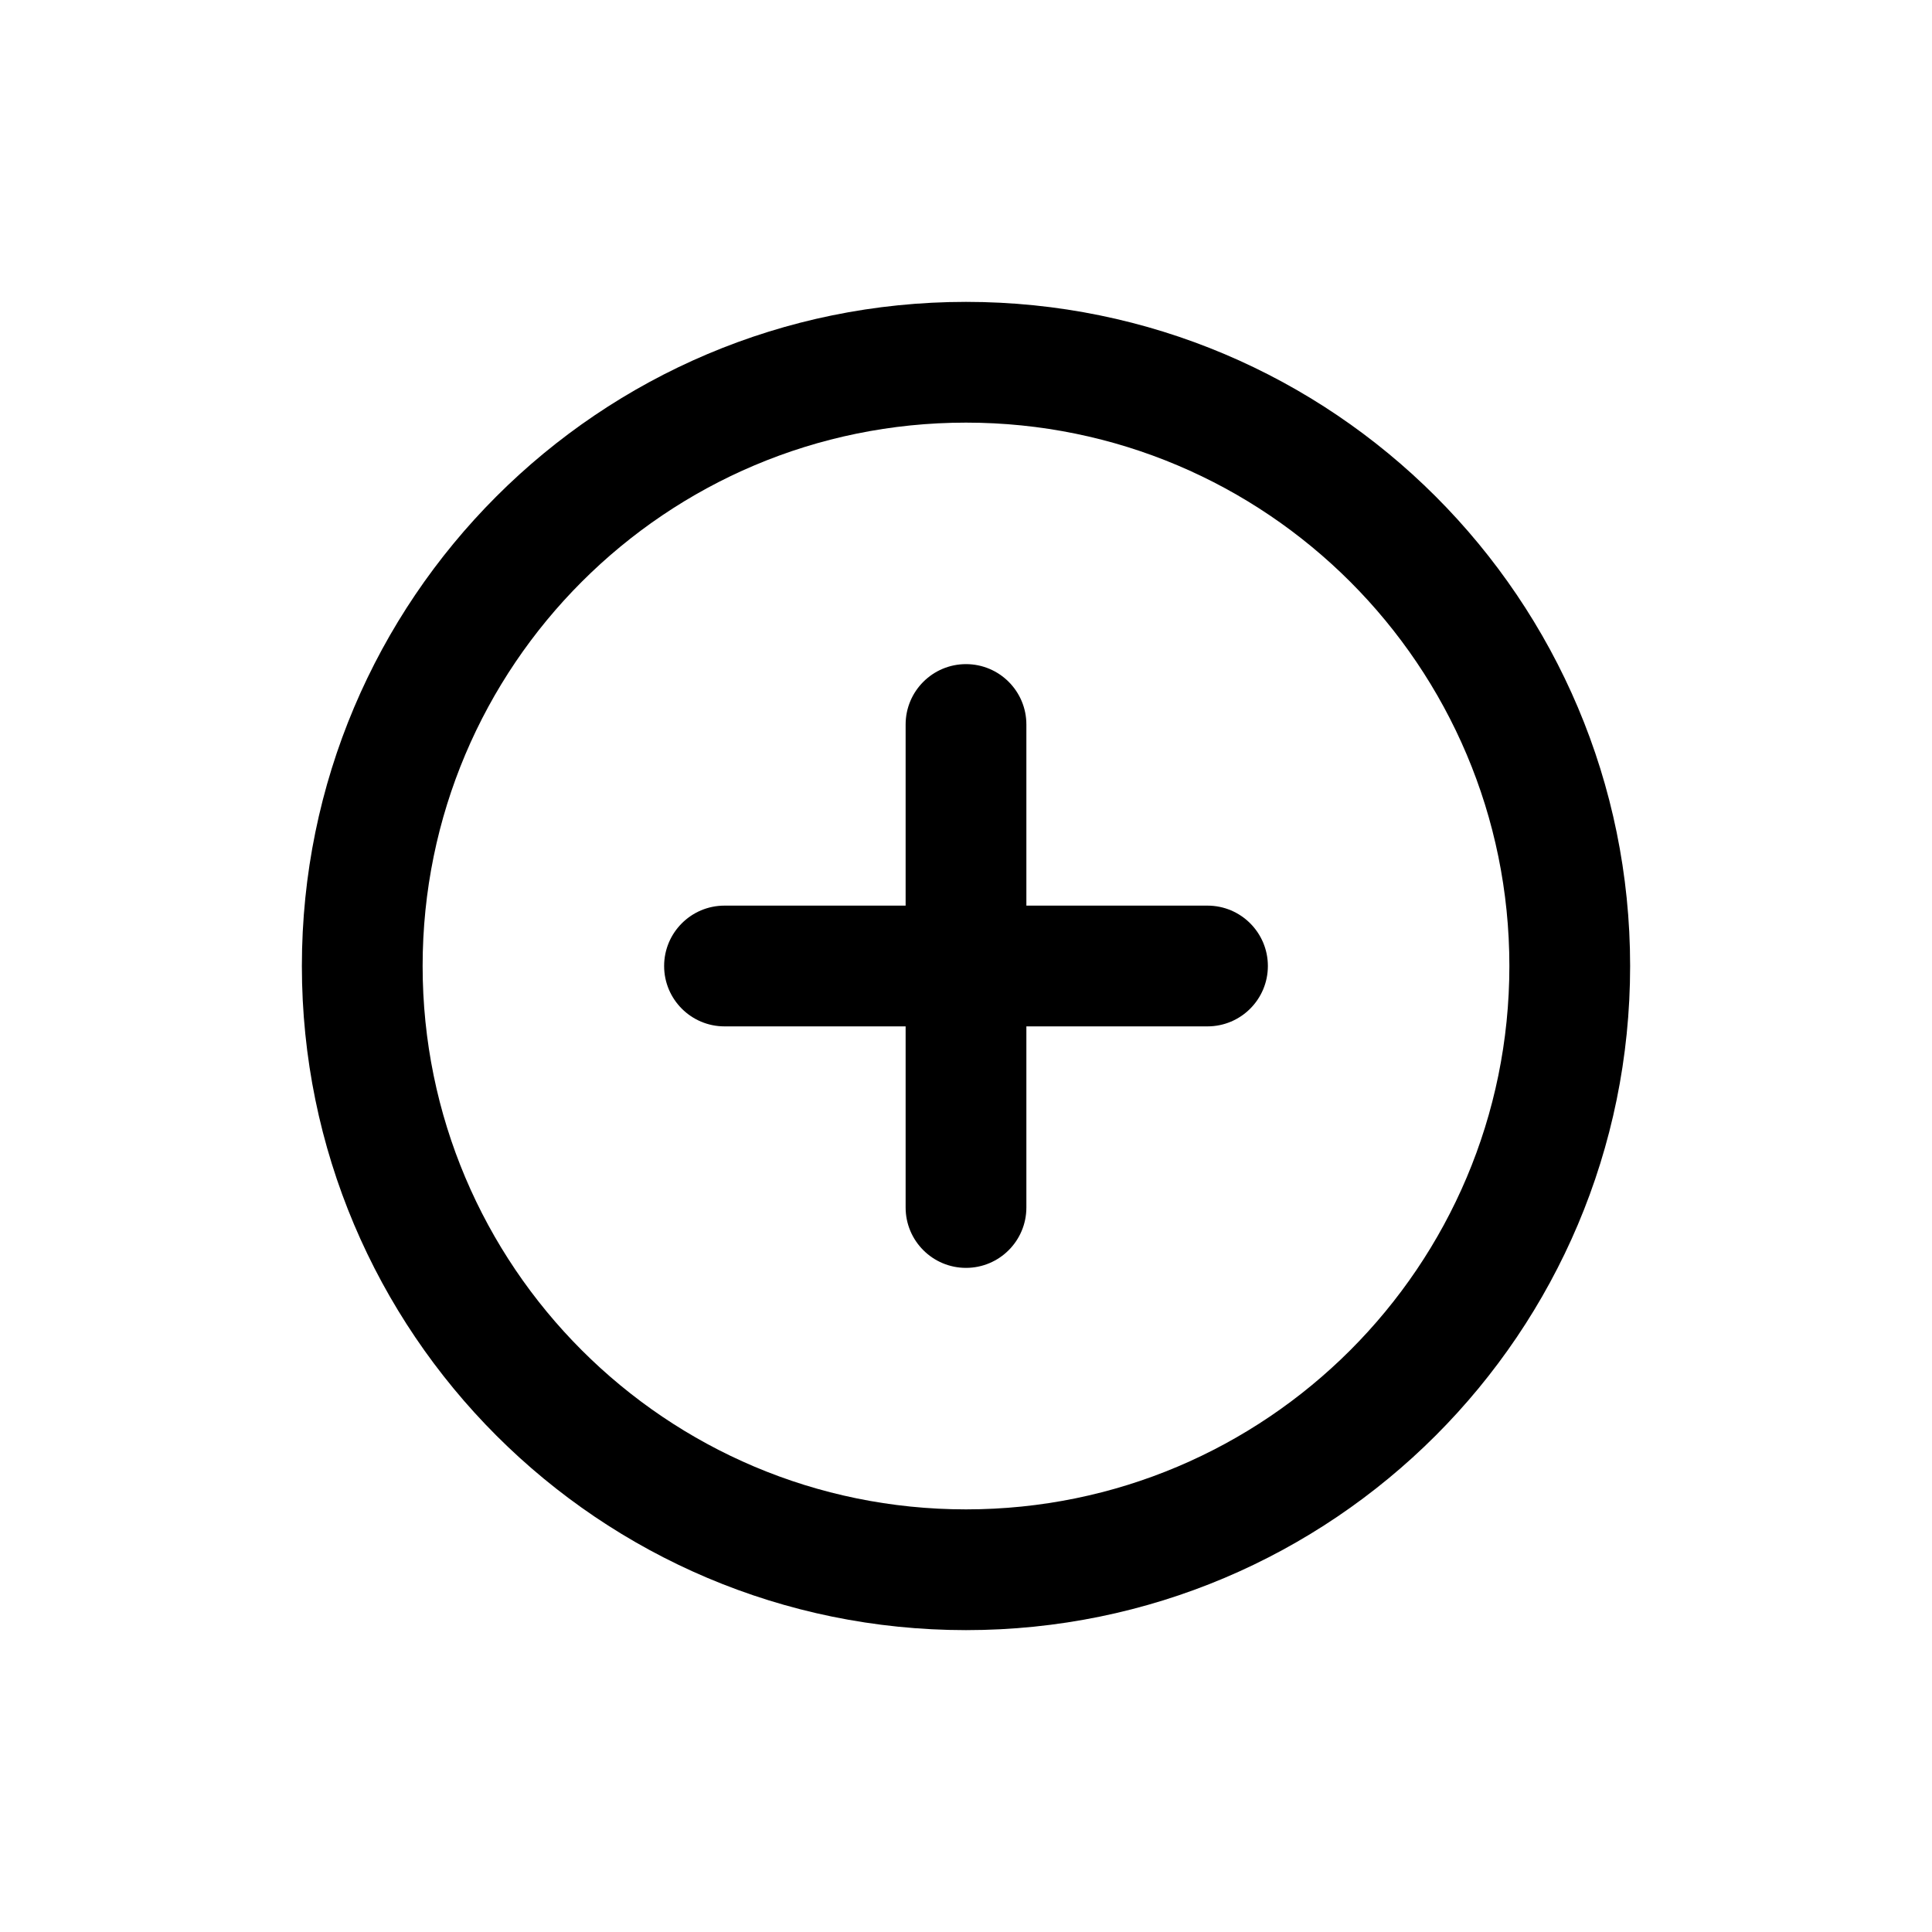 <svg xmlns="http://www.w3.org/2000/svg" xmlns:xlink="http://www.w3.org/1999/xlink" viewBox="0 0 32 32" version="1.1" x="0px" y="0px"><title>Icons32px / Plus-circle </title><desc>Created with Sketch.</desc><g stroke="none" stroke-width="1" fill="none" fill-rule="evenodd"><path d="M16,27 C9.925,27 5,22.075 5,16 C5,9.925 9.925,5 16,5 C22.075,5 27,9.925 27,16 C27,22.075 22.075,27 16,27 Z M16,25 C20.971,25 25,20.971 25,16 C25,11.029 20.971,7 16,7 C11.029,7 7,11.029 7,16 C7,20.971 11.029,25 16,25 Z" fill="#000000"/><path d="M15,12 C15,11.448 15.448,11 16,11 C16.552,11 17,11.448 17,12 L17,20 C17,20.552 16.552,21 16,21 C15.448,21 15,20.552 15,20 L15,12 Z" fill="#000000"/><path d="M12,17 C11.448,17 11,16.552 11,16 C11,15.448 11.448,15 12,15 L20,15 C20.552,15 21,15.448 21,16 C21,16.552 20.552,17 20,17 L12,17 Z" fill="#000000"/></g></svg>